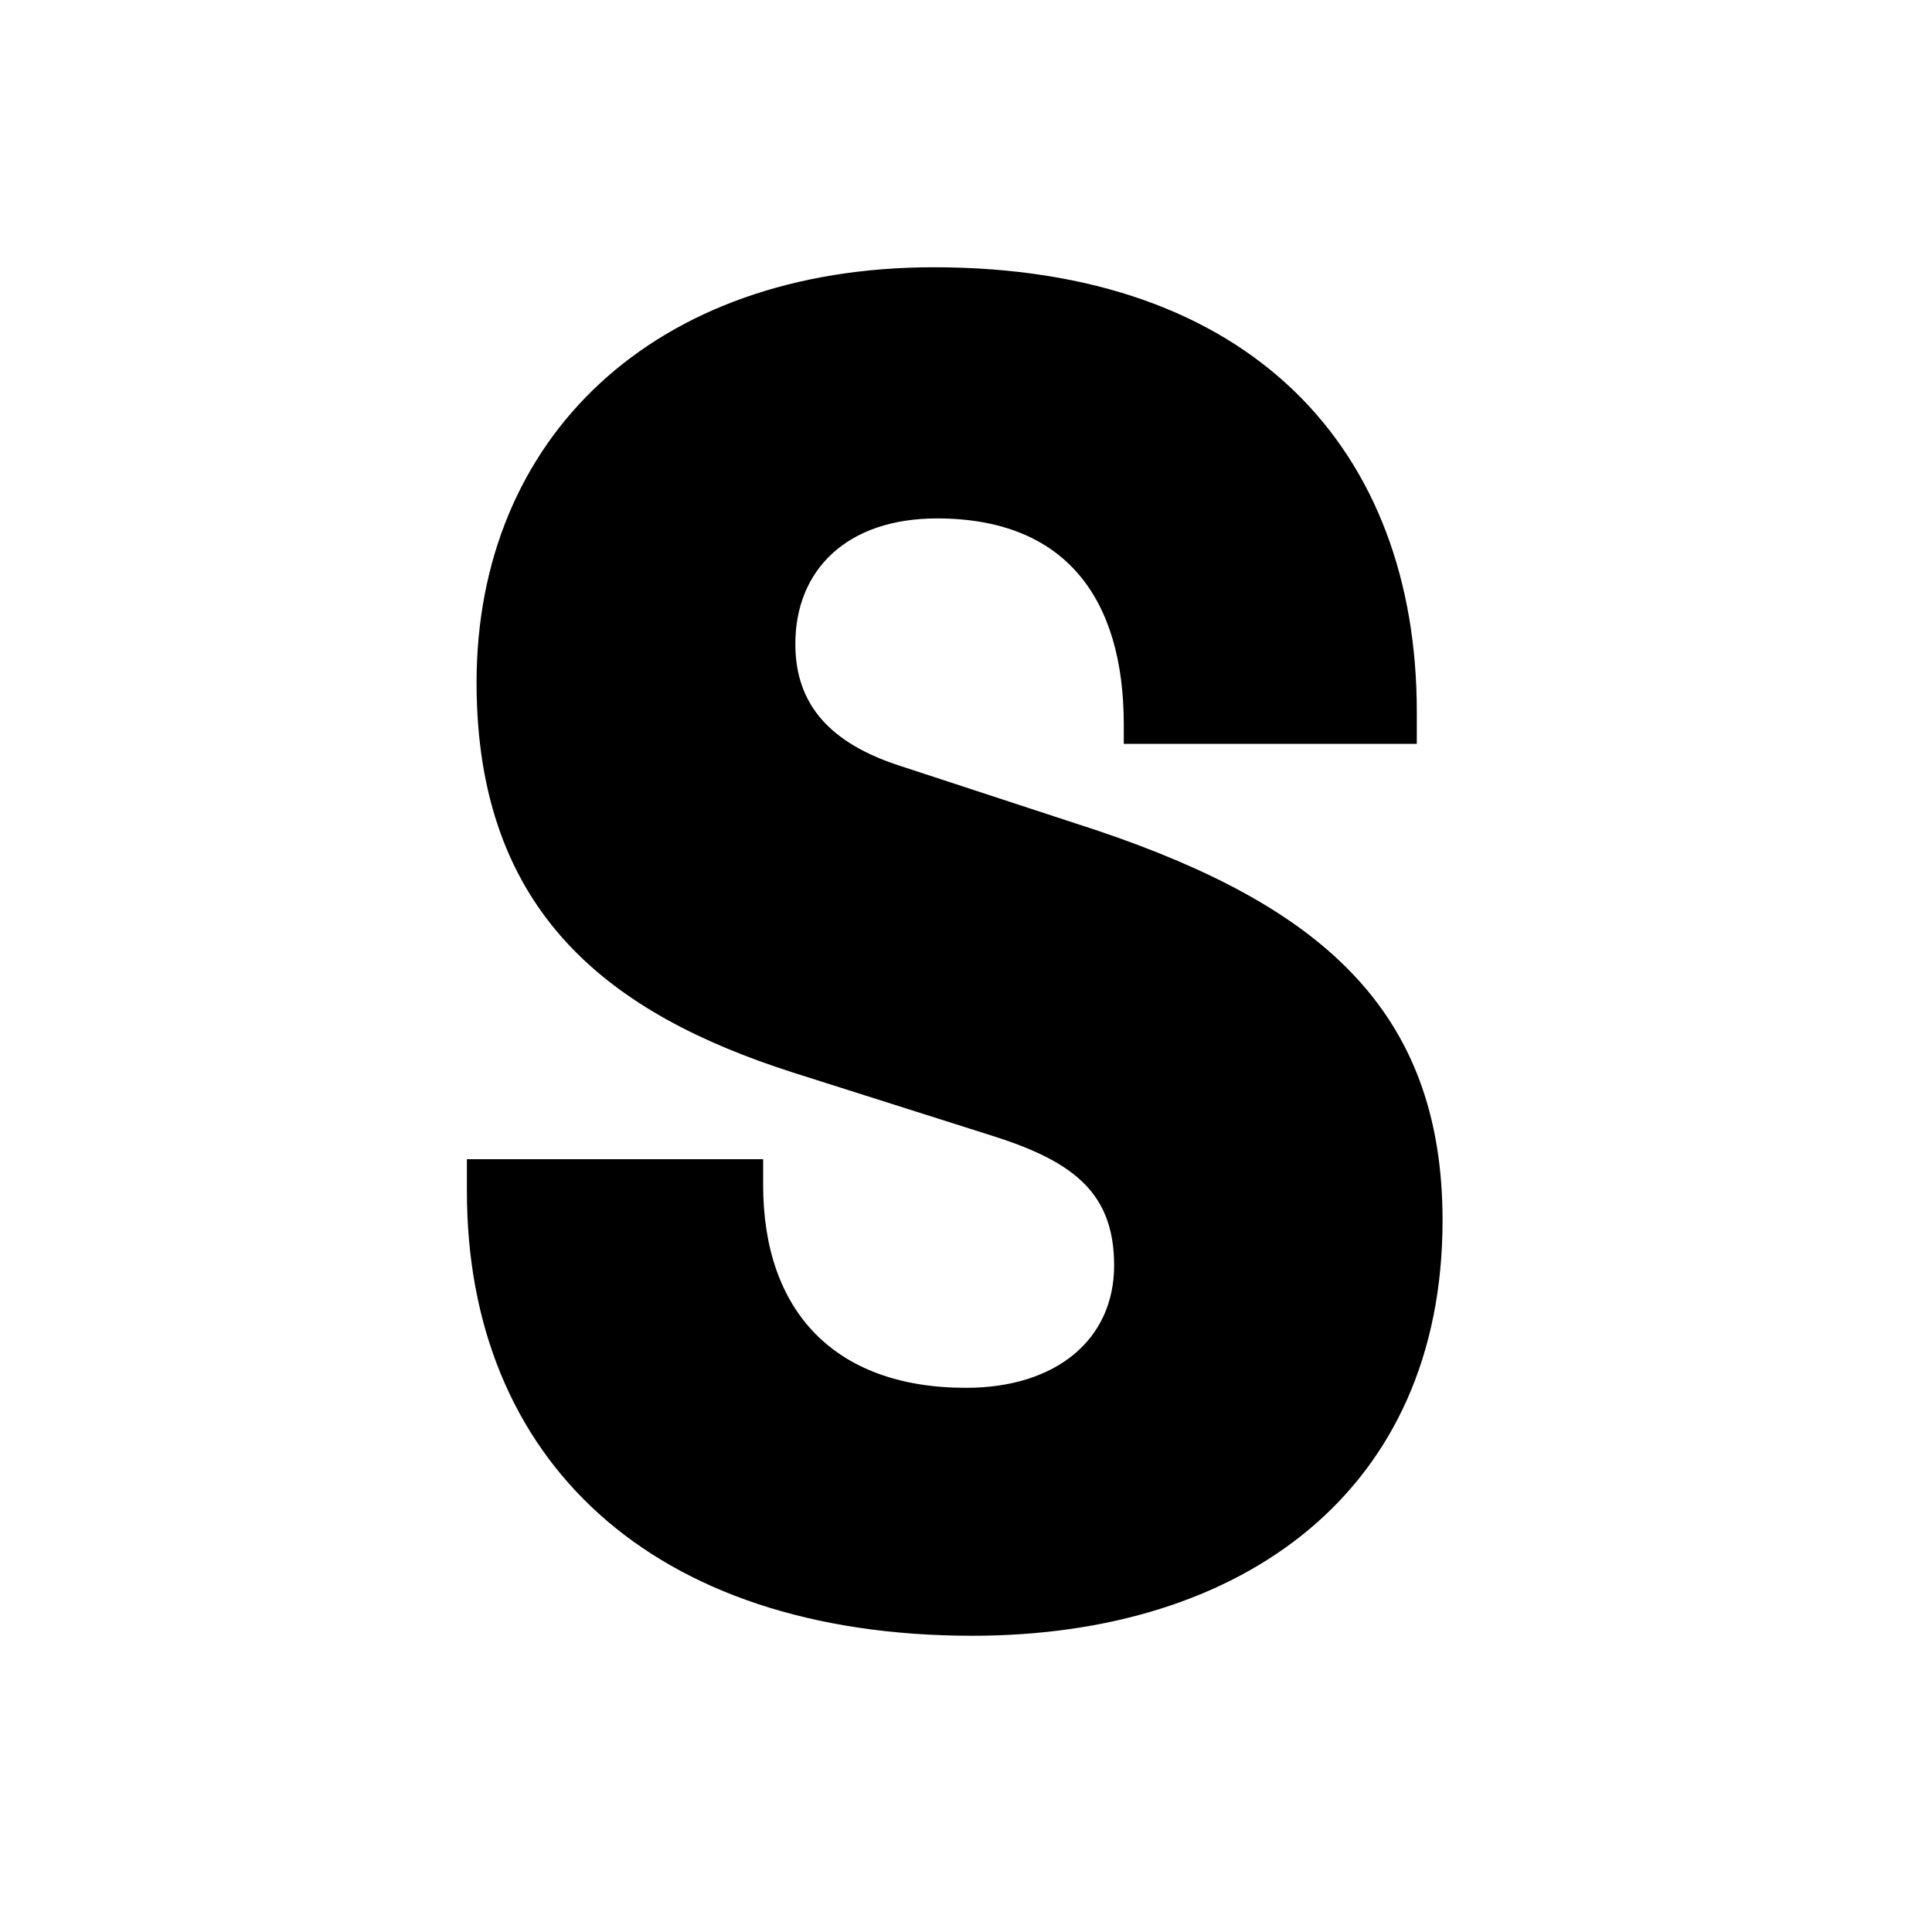 <?xml version="1.0" encoding="utf-8"?>
<!-- Generator: Adobe Illustrator 27.3.1, SVG Export Plug-In . SVG Version: 6.00 Build 0)  -->
<svg version="1.1" id="Layer_1" xmlns="http://www.w3.org/2000/svg" xmlns:xlink="http://www.w3.org/1999/xlink" x="0px" y="0px"
	 viewBox="0 0 60 60" style="enable-background:new 0 0 60 60;" xml:space="preserve">
<path d="M14.8,21.2c0,7.2,4.2,10.3,9.8,12.1l6.3,2c2.5,0.8,3.7,1.8,3.7,4c0,2.3-1.8,3.8-4.6,3.8c-4.1,0-6.3-2.4-6.3-6.3V36h-9.2V37
	c0,8.3,5.7,13.8,15.7,13.8c8.4,0,14.6-4.5,14.6-12.9c0-6.6-3.9-9.8-10.7-12.1l-6.1-2c-2.2-0.7-3.3-1.9-3.3-3.8
	c0-2.3,1.6-3.9,4.4-3.9c4,0,5.8,2.5,5.8,6.4v0.6H44v-1C44,14,38.9,8.3,29,8.3C20.3,8.3,14.8,13.6,14.8,21.2"/>
</svg>
